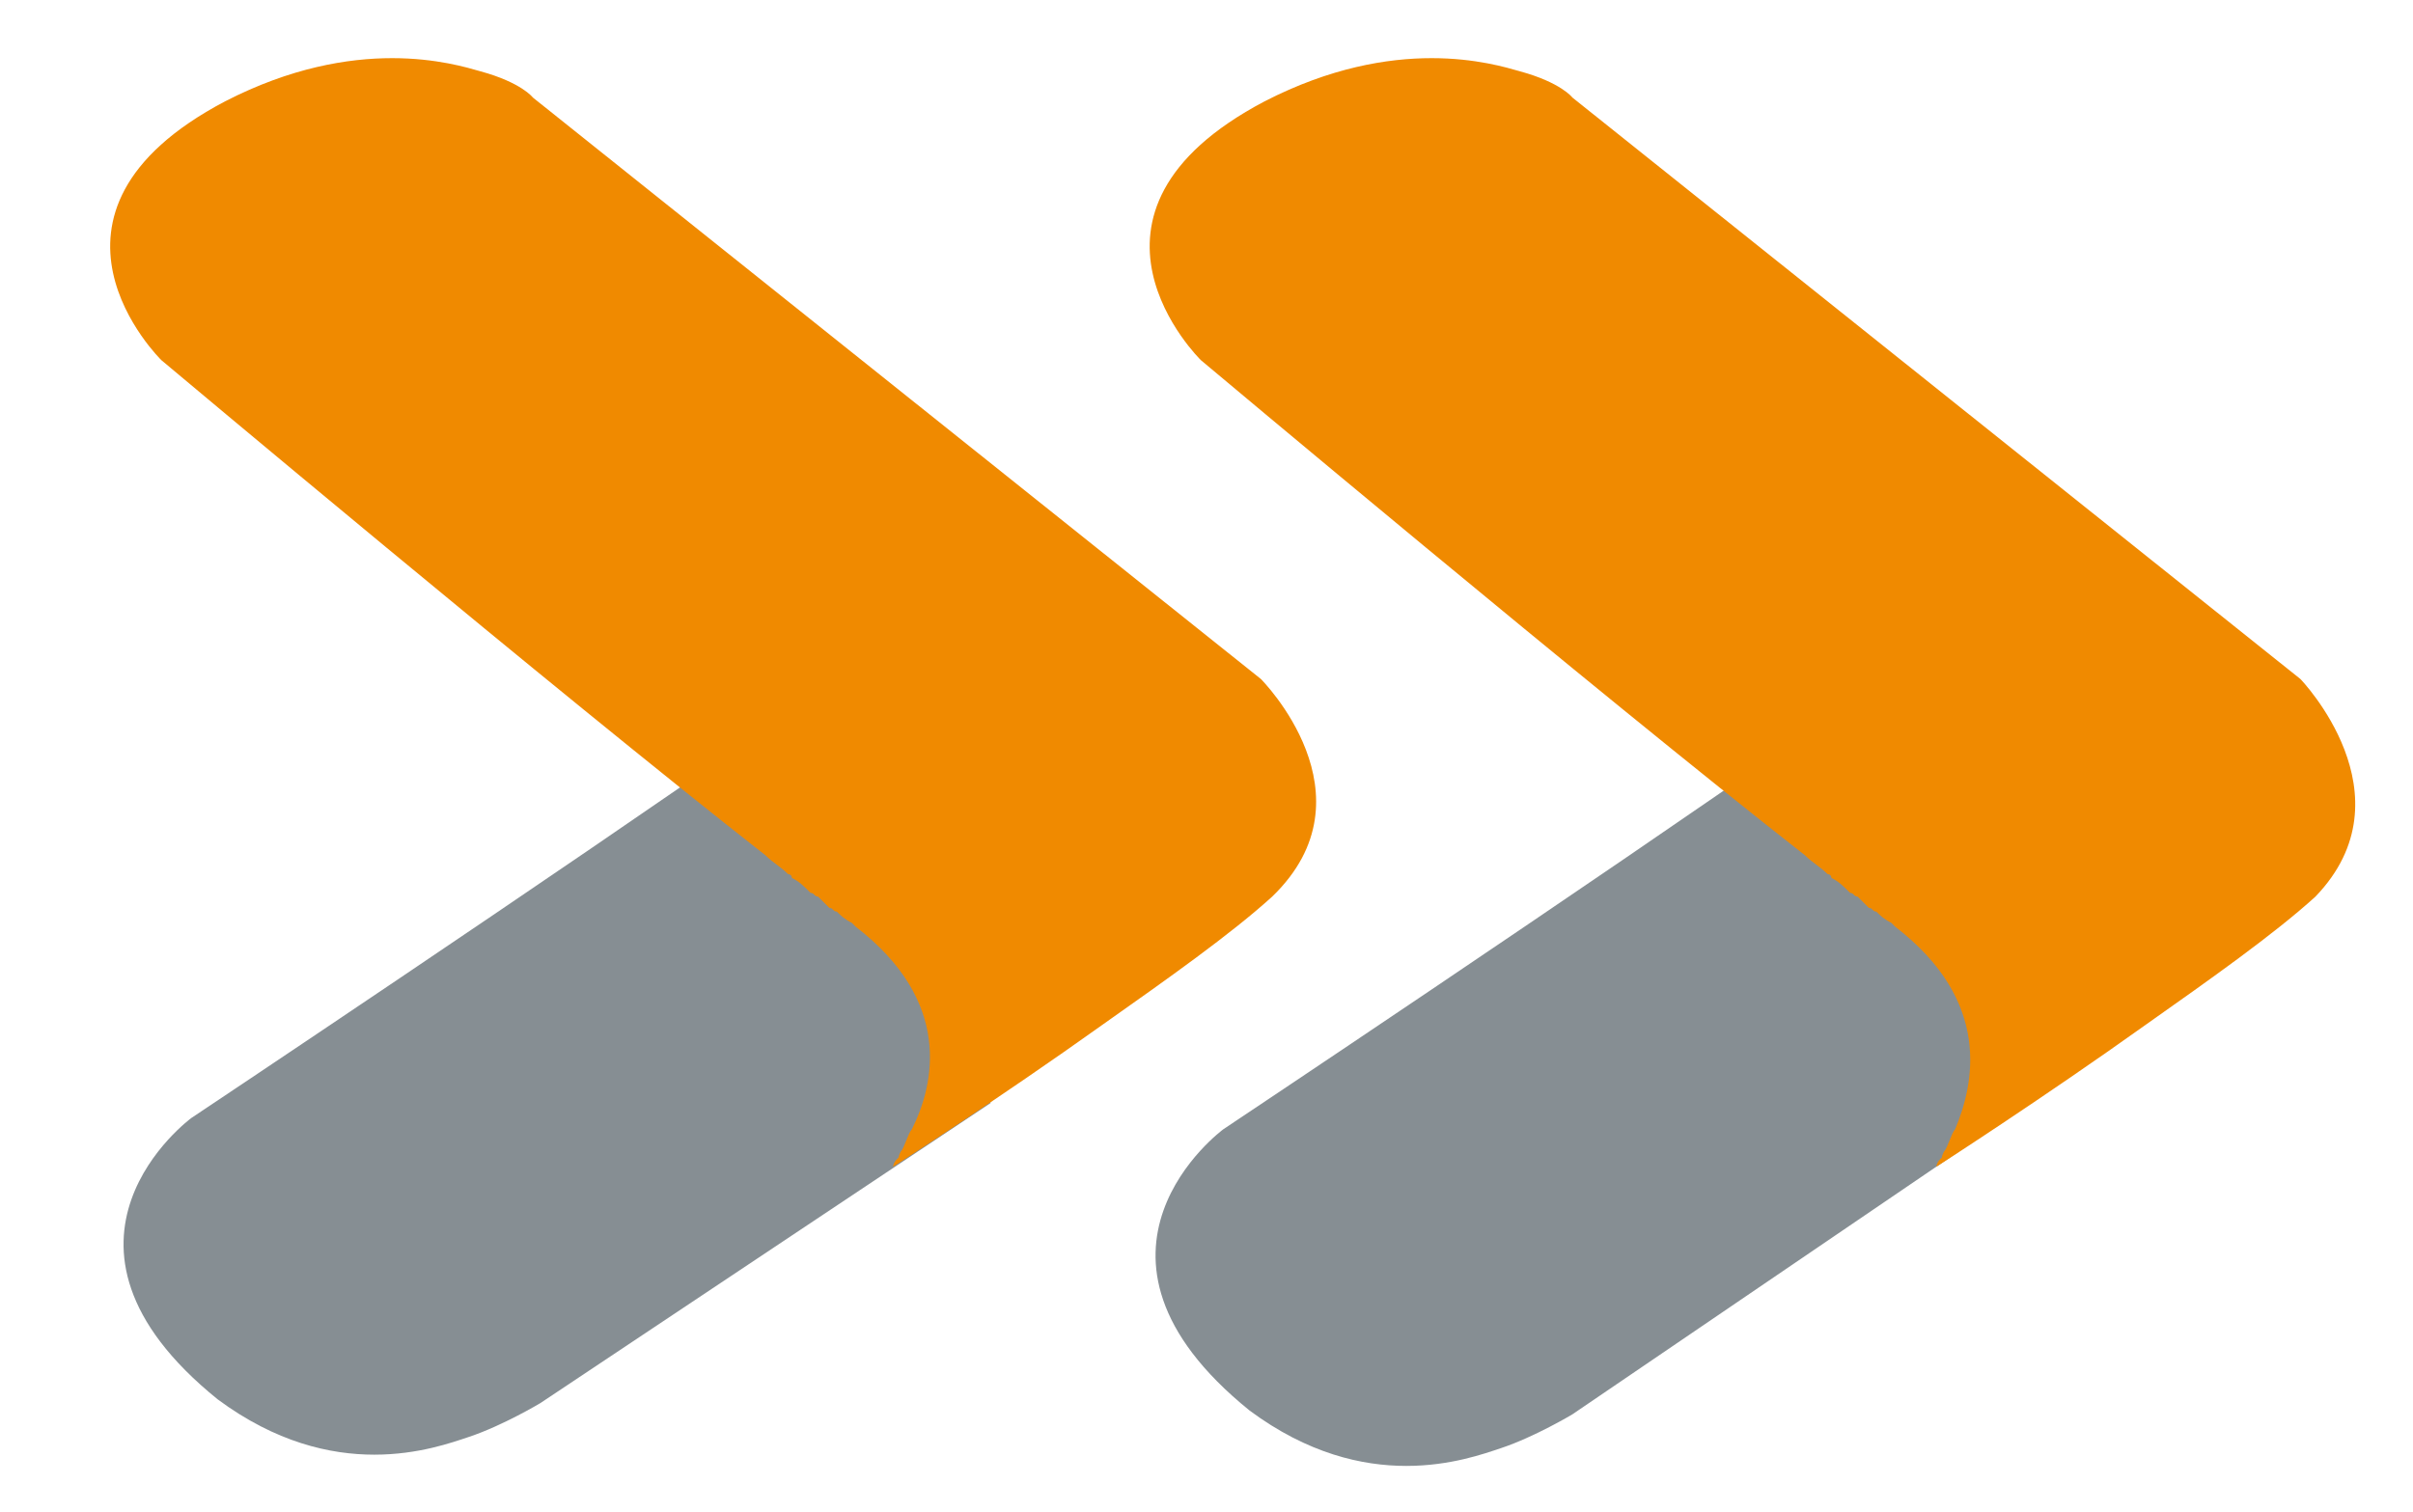 <?xml version="1.0" encoding="utf-8"?>
<!-- Generator: Adobe Illustrator 26.0.1, SVG Export Plug-In . SVG Version: 6.00 Build 0)  -->
<svg version="1.1" id="Ebene_1" xmlns="http://www.w3.org/2000/svg" xmlns:xlink="http://www.w3.org/1999/xlink" x="0px" y="0px"
	 viewBox="0 0 64.3 40.3" style="enable-background:new 0 0 64.3 40.3;" xml:space="preserve">
<style type="text/css">
	.st0{clip-path:url(#SVGID_00000167378779629414517740000005740770568348122269_);fill:#868E93;}
	.st1{clip-path:url(#SVGID_00000173880377848855738650000007288570113322492603_);fill:#F08A00;}
	.st2{clip-path:url(#SVGID_00000120541484415714999220000000938682134392148611_);fill:#868E93;}
	.st3{clip-path:url(#SVGID_00000052066007478417689310000009921776043212280244_);fill:#F08A00;}
</style>
<g>
	<g>
		<defs>
			<polyline id="SVGID_1_" points="-28.8,83.1 -28.8,-30.3 339.7,-30.3 			"/>
		</defs>
		<clipPath id="SVGID_00000078766542729055153030000015313970782177860783_">
			<use xlink:href="#SVGID_1_"  style="overflow:visible;"/>
		</clipPath>
	</g>
	<g>
		<defs>
			<polyline id="SVGID_00000175306270856730011760000013722090498187832199_" points="-28.8,83.1 -28.8,-30.3 339.7,-30.3 			"/>
		</defs>
		<clipPath id="SVGID_00000056402832812338894030000015384683093924674732_">
			<use xlink:href="#SVGID_00000175306270856730011760000013722090498187832199_"  style="overflow:visible;"/>
		</clipPath>
	</g>
	<g>
		<defs>
			<polyline id="SVGID_00000027571033233148239850000003554962928404856449_" points="-28.8,83.1 -28.8,-30.3 339.7,-30.3 			"/>
		</defs>
		<clipPath id="SVGID_00000160162351095537664960000008981174128027167901_">
			<use xlink:href="#SVGID_00000027571033233148239850000003554962928404856449_"  style="overflow:visible;"/>
		</clipPath>
		<path style="clip-path:url(#SVGID_00000160162351095537664960000008981174128027167901_);fill:#868E93;" d="M48.2,19.5
			c-6,4.2-15.6,10.6-15.6,10.6s-4.5,3.3,0.7,7.5c3.1,2.3,5.8,1.3,6.7,1s1.9-0.9,1.9-0.9l11.9-8.1c-0.8-1.6-1.6-3.9-1.9-4.2
			c-0.4-0.5-2-4.8-2.4-5C49.4,20.3,48.6,19.7,48.2,19.5"/>
	</g>
	<g>
		<defs>
			<polyline id="SVGID_00000150067158035755758250000013104146224928874648_" points="-28.8,83.1 -28.8,-30.3 339.7,-30.3 			"/>
		</defs>
		<clipPath id="SVGID_00000125587719084345678630000002835389304101793694_">
			<use xlink:href="#SVGID_00000150067158035755758250000013104146224928874648_"  style="overflow:visible;"/>
		</clipPath>
		<path style="clip-path:url(#SVGID_00000125587719084345678630000002835389304101793694_);fill:#F08A00;" d="M61.3,18.1L41.9,2.6
			c0,0-0.3-0.4-1.4-0.7c-0.7-0.2-3.3-1-6.8,0.8C28,5.7,32,9.6,32,9.6s10.6,8.9,16.1,13.2l0,0c0.2,0.2,0.4,0.3,0.6,0.5
			c0,0,0.1,0,0.1,0.1c0.2,0.1,0.3,0.2,0.5,0.4c0.1,0,0.1,0.1,0.2,0.1c0.1,0.1,0.2,0.2,0.3,0.3c0.1,0,0.1,0.1,0.2,0.1
			c0.1,0.1,0.2,0.2,0.4,0.3c0,0,0,0,0.1,0.1c2.6,2,2.1,4.2,1.6,5.4c-0.1,0.1-0.2,0.5-0.3,0.6c-0.1,0.2,0,0.1-0.1,0.2
			c-0.1,0.1-0.1,0.2-0.1,0.2s2.8-1.8,5.6-3.8c1.7-1.2,3.4-2.4,4.5-3.4C64.3,21.2,61.3,18.1,61.3,18.1"/>
	</g>
	<g>
		<defs>
			<polyline id="SVGID_00000089558195627795284300000005162140886805370255_" points="-28.8,83.1 -28.8,-30.3 339.7,-30.3 			"/>
		</defs>
		<clipPath id="SVGID_00000171696381336681175060000017795097088342043807_">
			<use xlink:href="#SVGID_00000089558195627795284300000005162140886805370255_"  style="overflow:visible;"/>
		</clipPath>
		<path style="clip-path:url(#SVGID_00000171696381336681175060000017795097088342043807_);fill:#868E93;" d="M20.7,19.2
			c-6,4.2-15.6,10.6-15.6,10.6s-4.5,3.3,0.7,7.5c3.1,2.3,5.8,1.3,6.7,1s1.9-0.9,1.9-0.9l12-8c-0.8-1.6-1.6-3.9-1.9-4.2
			c-0.4-0.5-2-4.8-2.4-5C21.8,20,21.1,19.4,20.7,19.2"/>
	</g>
	<g>
		<defs>
			<polyline id="SVGID_00000051362637877772705750000018049547452518096303_" points="-28.8,83.1 -28.8,-30.3 339.7,-30.3 			"/>
		</defs>
		<clipPath id="SVGID_00000134937920008875594990000012129360660521768877_">
			<use xlink:href="#SVGID_00000051362637877772705750000018049547452518096303_"  style="overflow:visible;"/>
		</clipPath>
		<path style="clip-path:url(#SVGID_00000134937920008875594990000012129360660521768877_);fill:#F08A00;" d="M33.6,18.1L14.2,2.6
			c0,0-0.3-0.4-1.4-0.7c-0.7-0.2-3.3-1-6.8,0.8c-5.7,3-1.7,6.9-1.7,6.9s10.6,8.9,16.1,13.2l0,0c0.2,0.2,0.4,0.3,0.6,0.5
			c0,0,0.1,0,0.1,0.1c0.2,0.1,0.3,0.2,0.5,0.4c0.1,0,0.1,0.1,0.2,0.1c0.1,0.1,0.2,0.2,0.3,0.3c0.1,0,0.1,0.1,0.2,0.1
			c0.1,0.1,0.2,0.2,0.4,0.3c0,0,0,0,0.1,0.1c2.6,2,2.1,4.2,1.5,5.4c-0.1,0.1-0.2,0.5-0.3,0.6c-0.1,0.2,0,0.1-0.1,0.2
			c-0.1,0.1-0.1,0.2-0.1,0.2s2.8-1.8,5.6-3.8c1.7-1.2,3.4-2.4,4.5-3.4C36.7,21.2,33.6,18.1,33.6,18.1"/>
	</g>
</g>
</svg>
